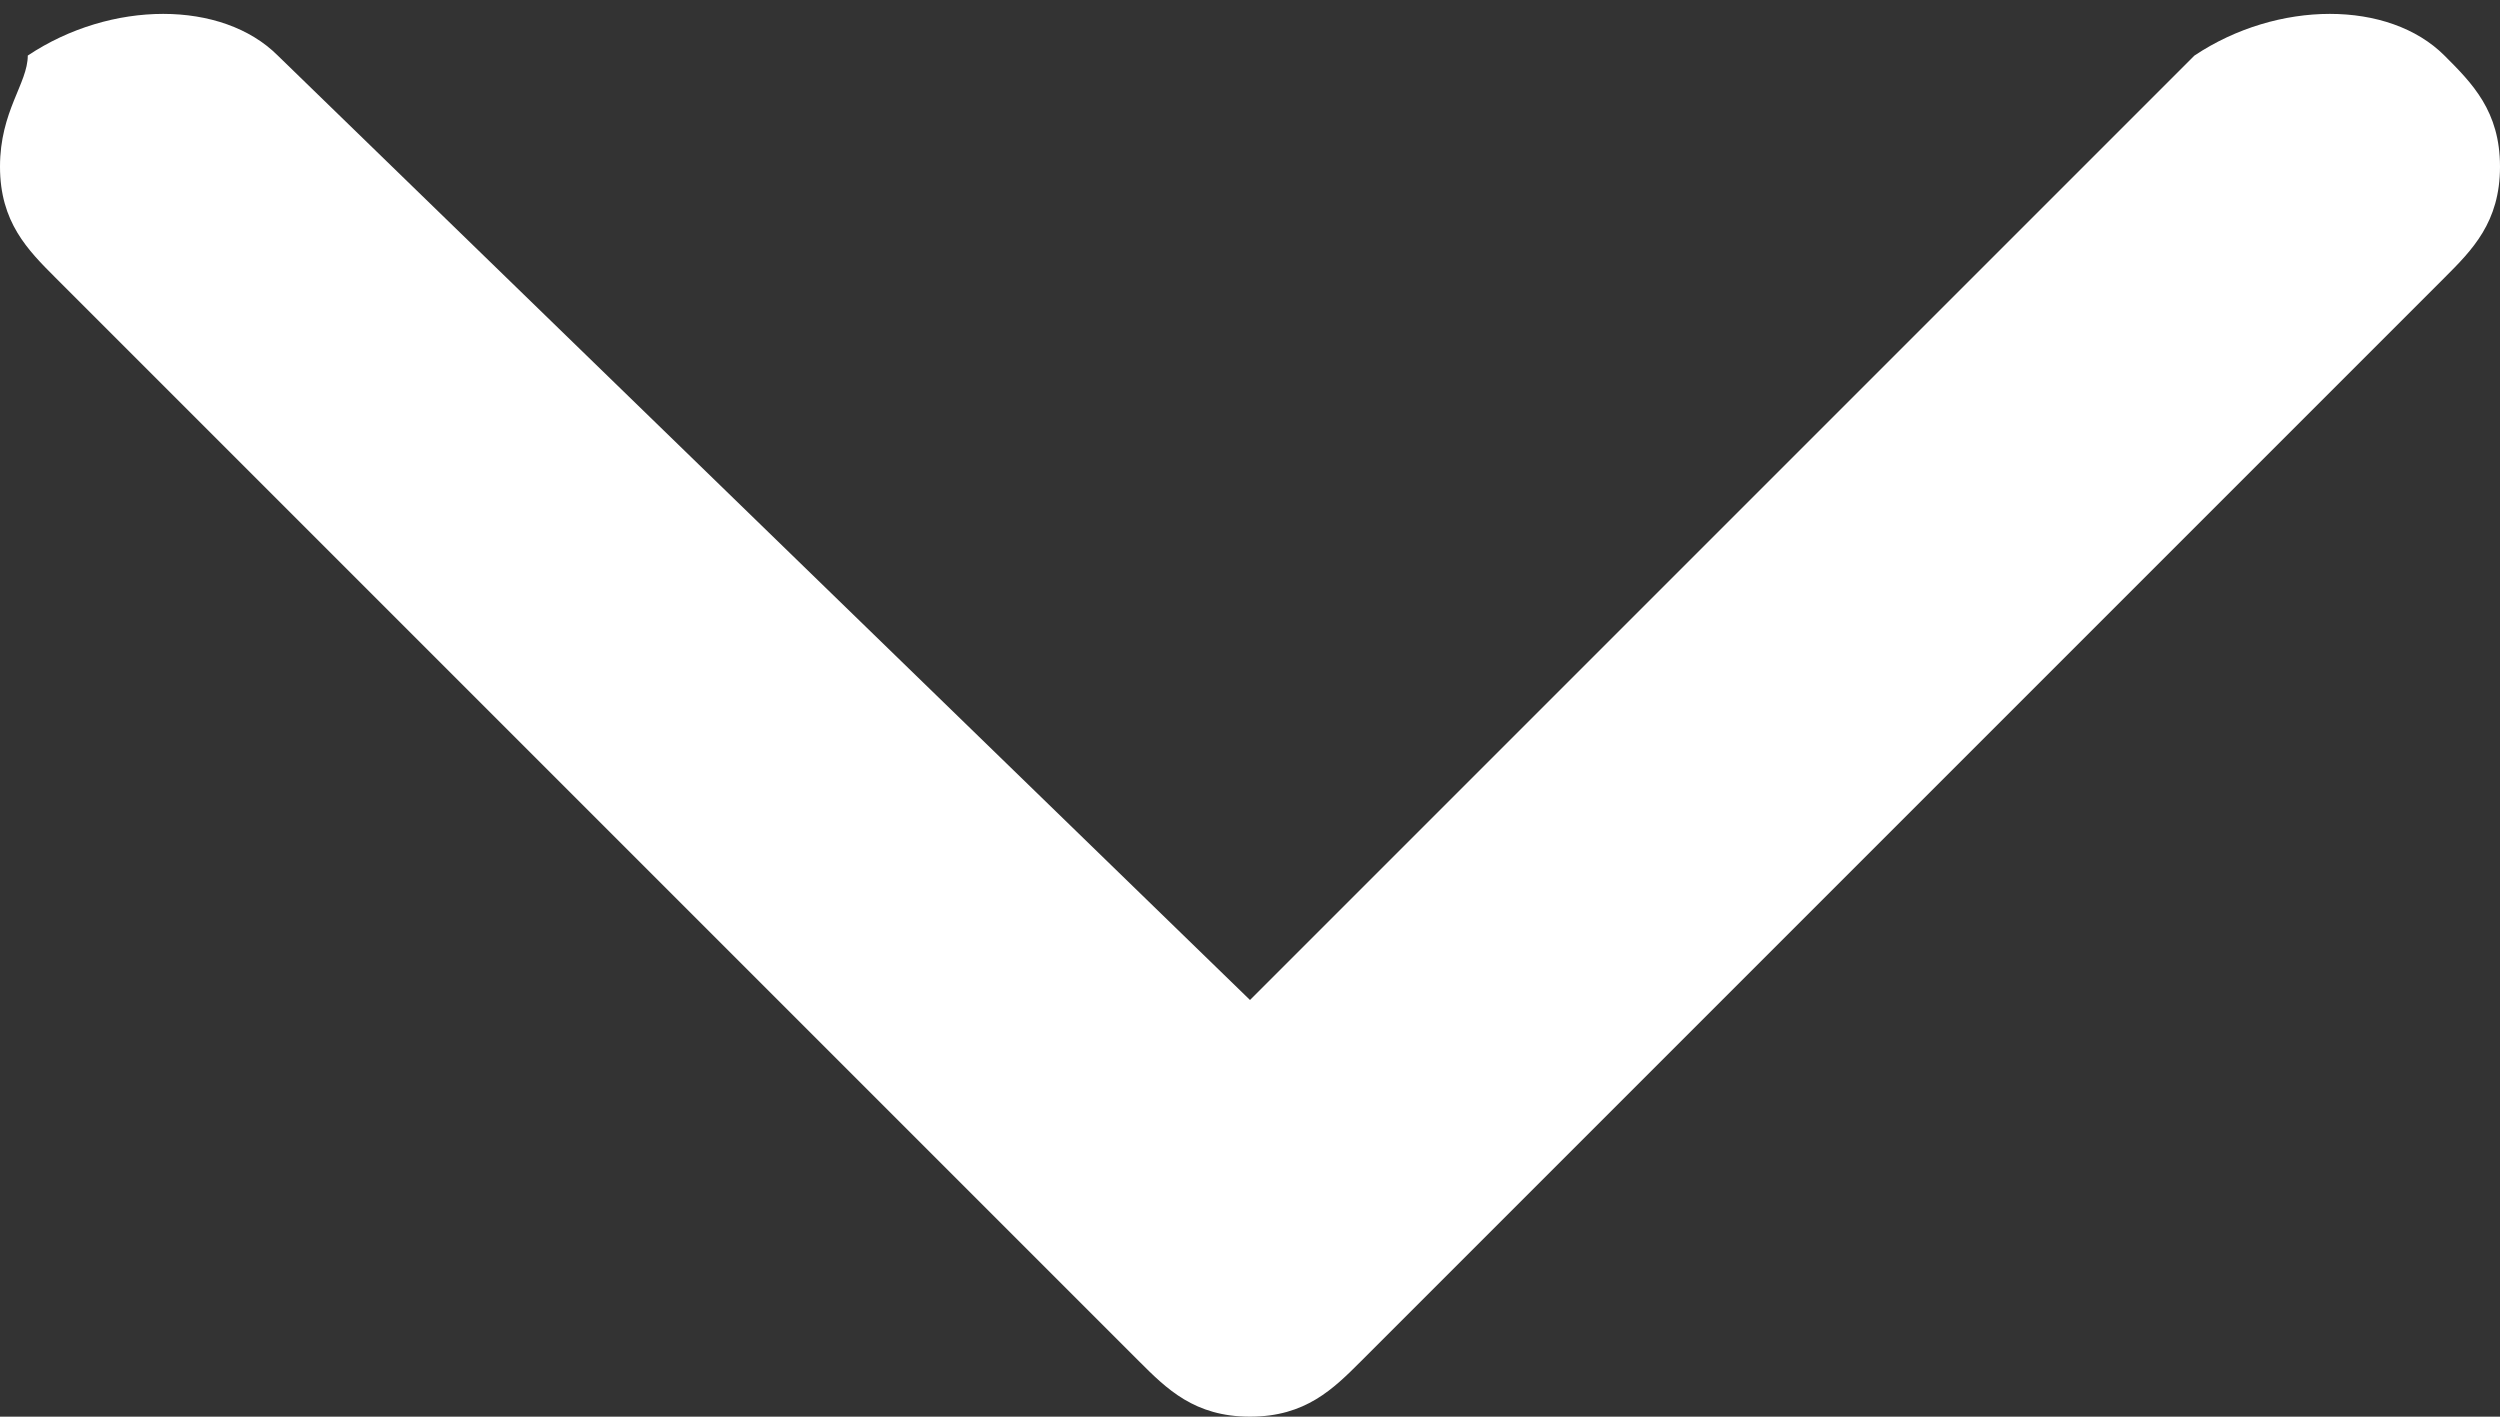 <?xml version="1.0" encoding="utf-8"?>
<!-- Generator: Adobe Illustrator 28.3.0, SVG Export Plug-In . SVG Version: 6.00 Build 0)  -->
<svg version="1.1" id="Calque_1" xmlns="http://www.w3.org/2000/svg" xmlns:xlink="http://www.w3.org/1999/xlink" x="0px" y="0px"
	 viewBox="0 0 9 5.1" style="enable-background:new 0 0 9 5.1;" xml:space="preserve">
<rect x="0" y="0" width="9" height="5.1" fill="#333333" stroke="none"/>
<style type="text/css">
	.st0{fill:#FFFFFF;}
</style>
<path class="st0" d="M8.8,0.2c-0.2-0.2-0.6-0.2-0.9,0L4.5,3.6L1,0.2c-0.2-0.2-0.6-0.2-0.9,0C0.1,0.3,0,0.4,0,0.6
	C0,0.8,0.1,0.9,0.2,1l3.9,3.9C4.2,5,4.3,5.1,4.5,5.1c0,0,0,0,0,0s0,0,0,0c0.2,0,0.3-0.1,0.4-0.2L8.8,1C8.9,0.9,9,0.8,9,0.6
	C9,0.4,8.9,0.3,8.8,0.2z"/>
</svg>
